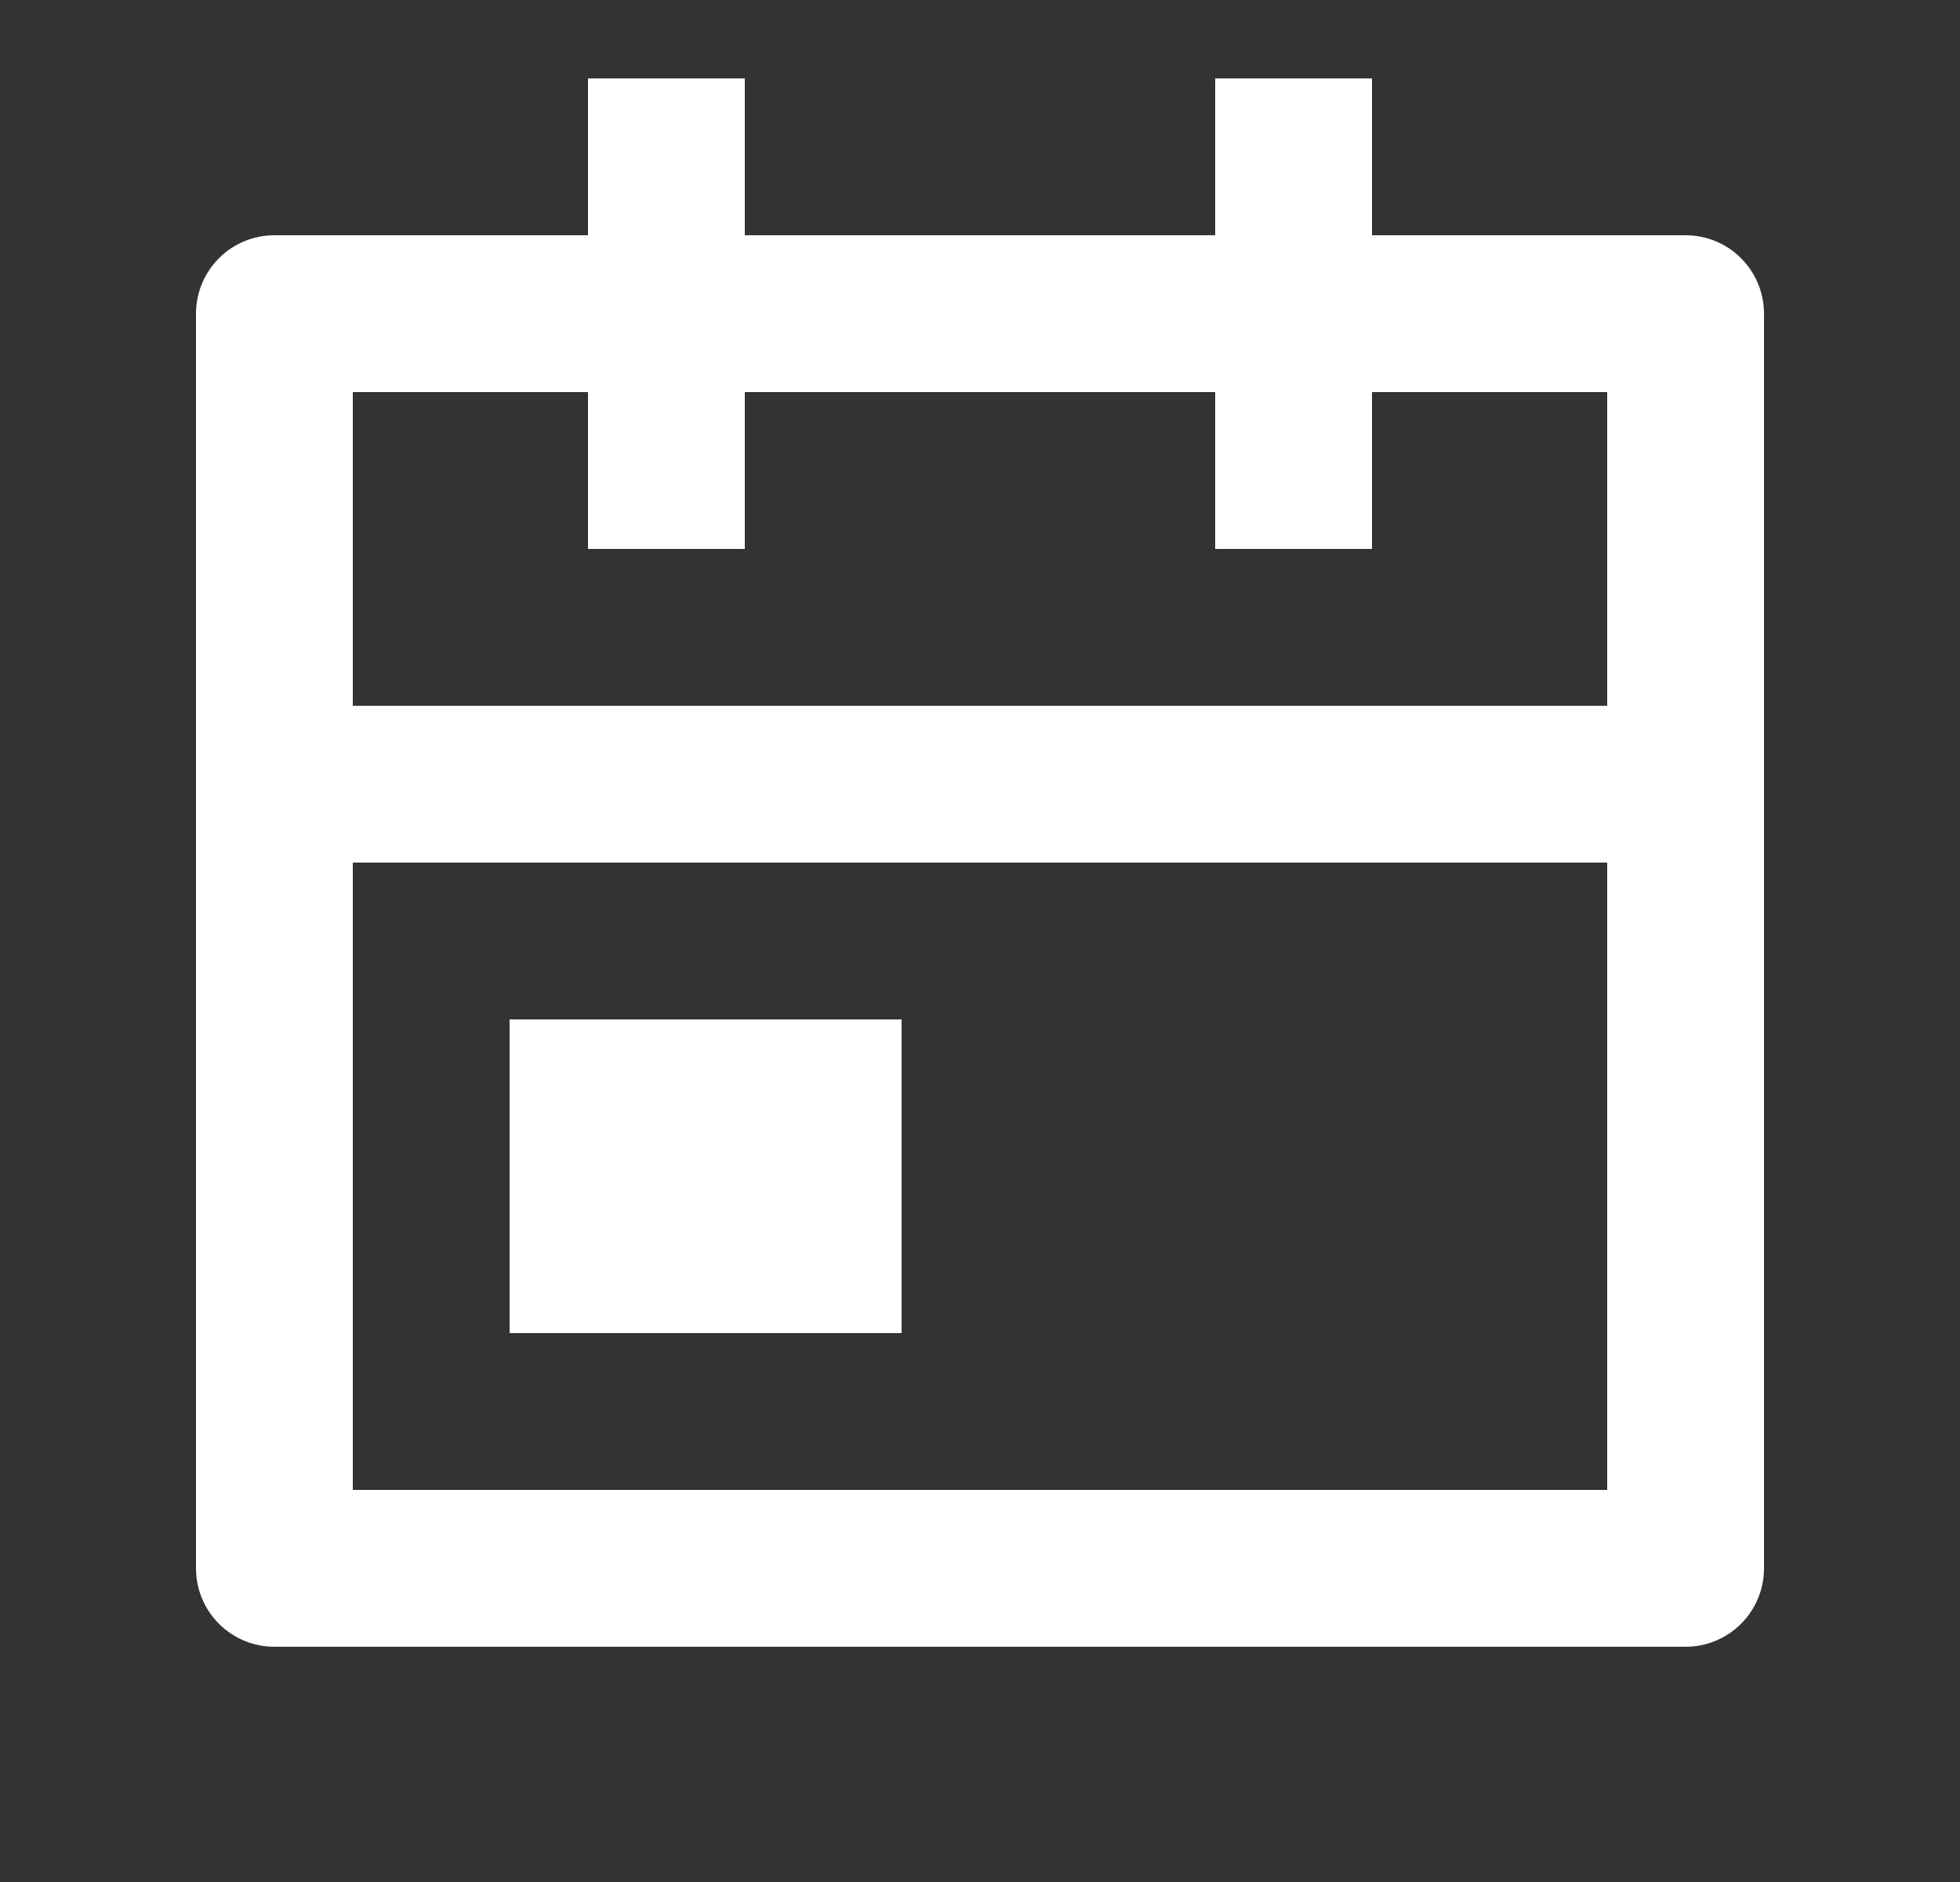 <svg width="25" height="24" viewBox="0 0 25 24" fill="none" xmlns="http://www.w3.org/2000/svg">
<rect x="0" y="0" width="25" height="24" fill="#333333" stroke="none"/>
<g clip-path="url(#clip0_336_2232)">
<path d="M17.5 3H21.5C21.765 3 22.02 3.105 22.207 3.293C22.395 3.48 22.5 3.735 22.5 4V20C22.5 20.265 22.395 20.52 22.207 20.707C22.02 20.895 21.765 21 21.5 21H3.5C3.235 21 2.98 20.895 2.793 20.707C2.605 20.52 2.5 20.265 2.5 20V4C2.5 3.735 2.605 3.48 2.793 3.293C2.98 3.105 3.235 3 3.5 3H7.5V1H9.5V3H15.5V1H17.5V3ZM20.5 9V5H17.5V7H15.5V5H9.5V7H7.5V5H4.5V9H20.5ZM20.5 11H4.5V19H20.5V11ZM6.5 13H11.5V17H6.5V13Z" fill="white"/>
</g>
<defs>
<clipPath id="clip0_336_2232">
<rect width="24" height="24" fill="white" transform="translate(0.5)"/>
</clipPath>
</defs>
</svg>
